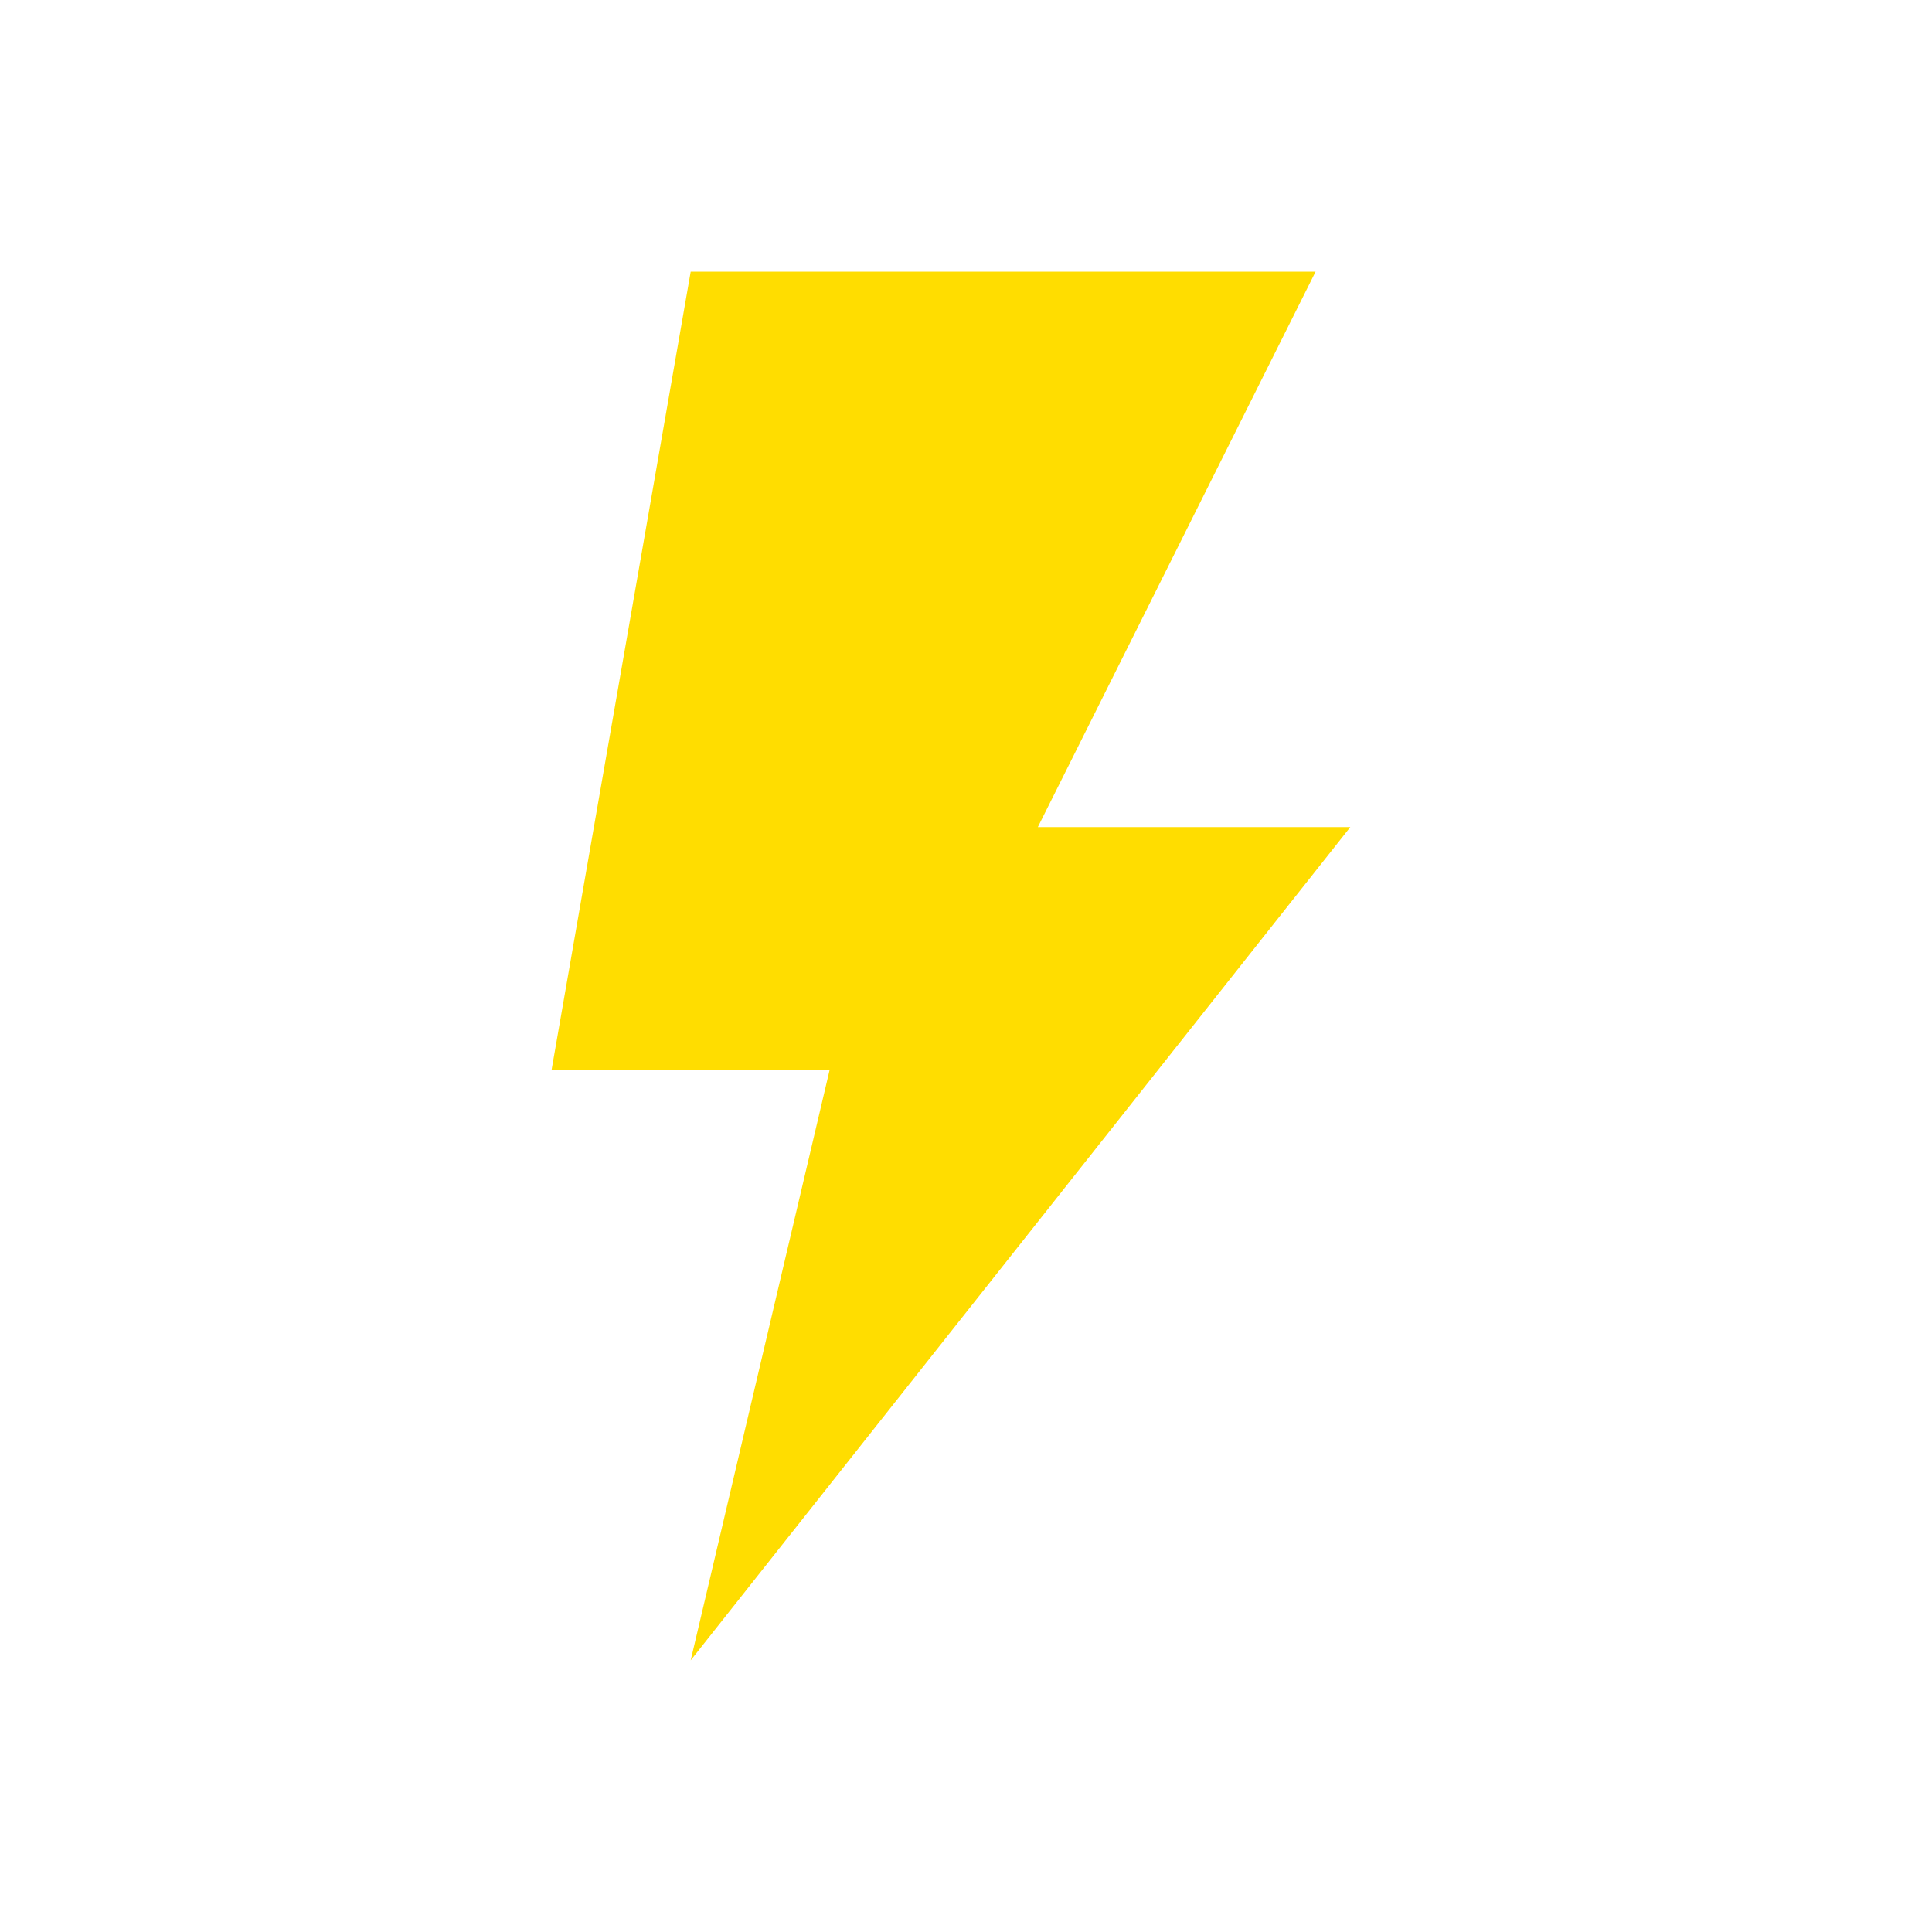 <svg width="34" height="34" viewBox="0 0 34 34" fill="none" xmlns="http://www.w3.org/2000/svg">
<path d="M12.155 4.781L9.706 18.833H14.599L12.155 29.219L23.763 14.556H18.264L23.152 4.781H12.155Z" fill="#FFDD00"/>
</svg>
